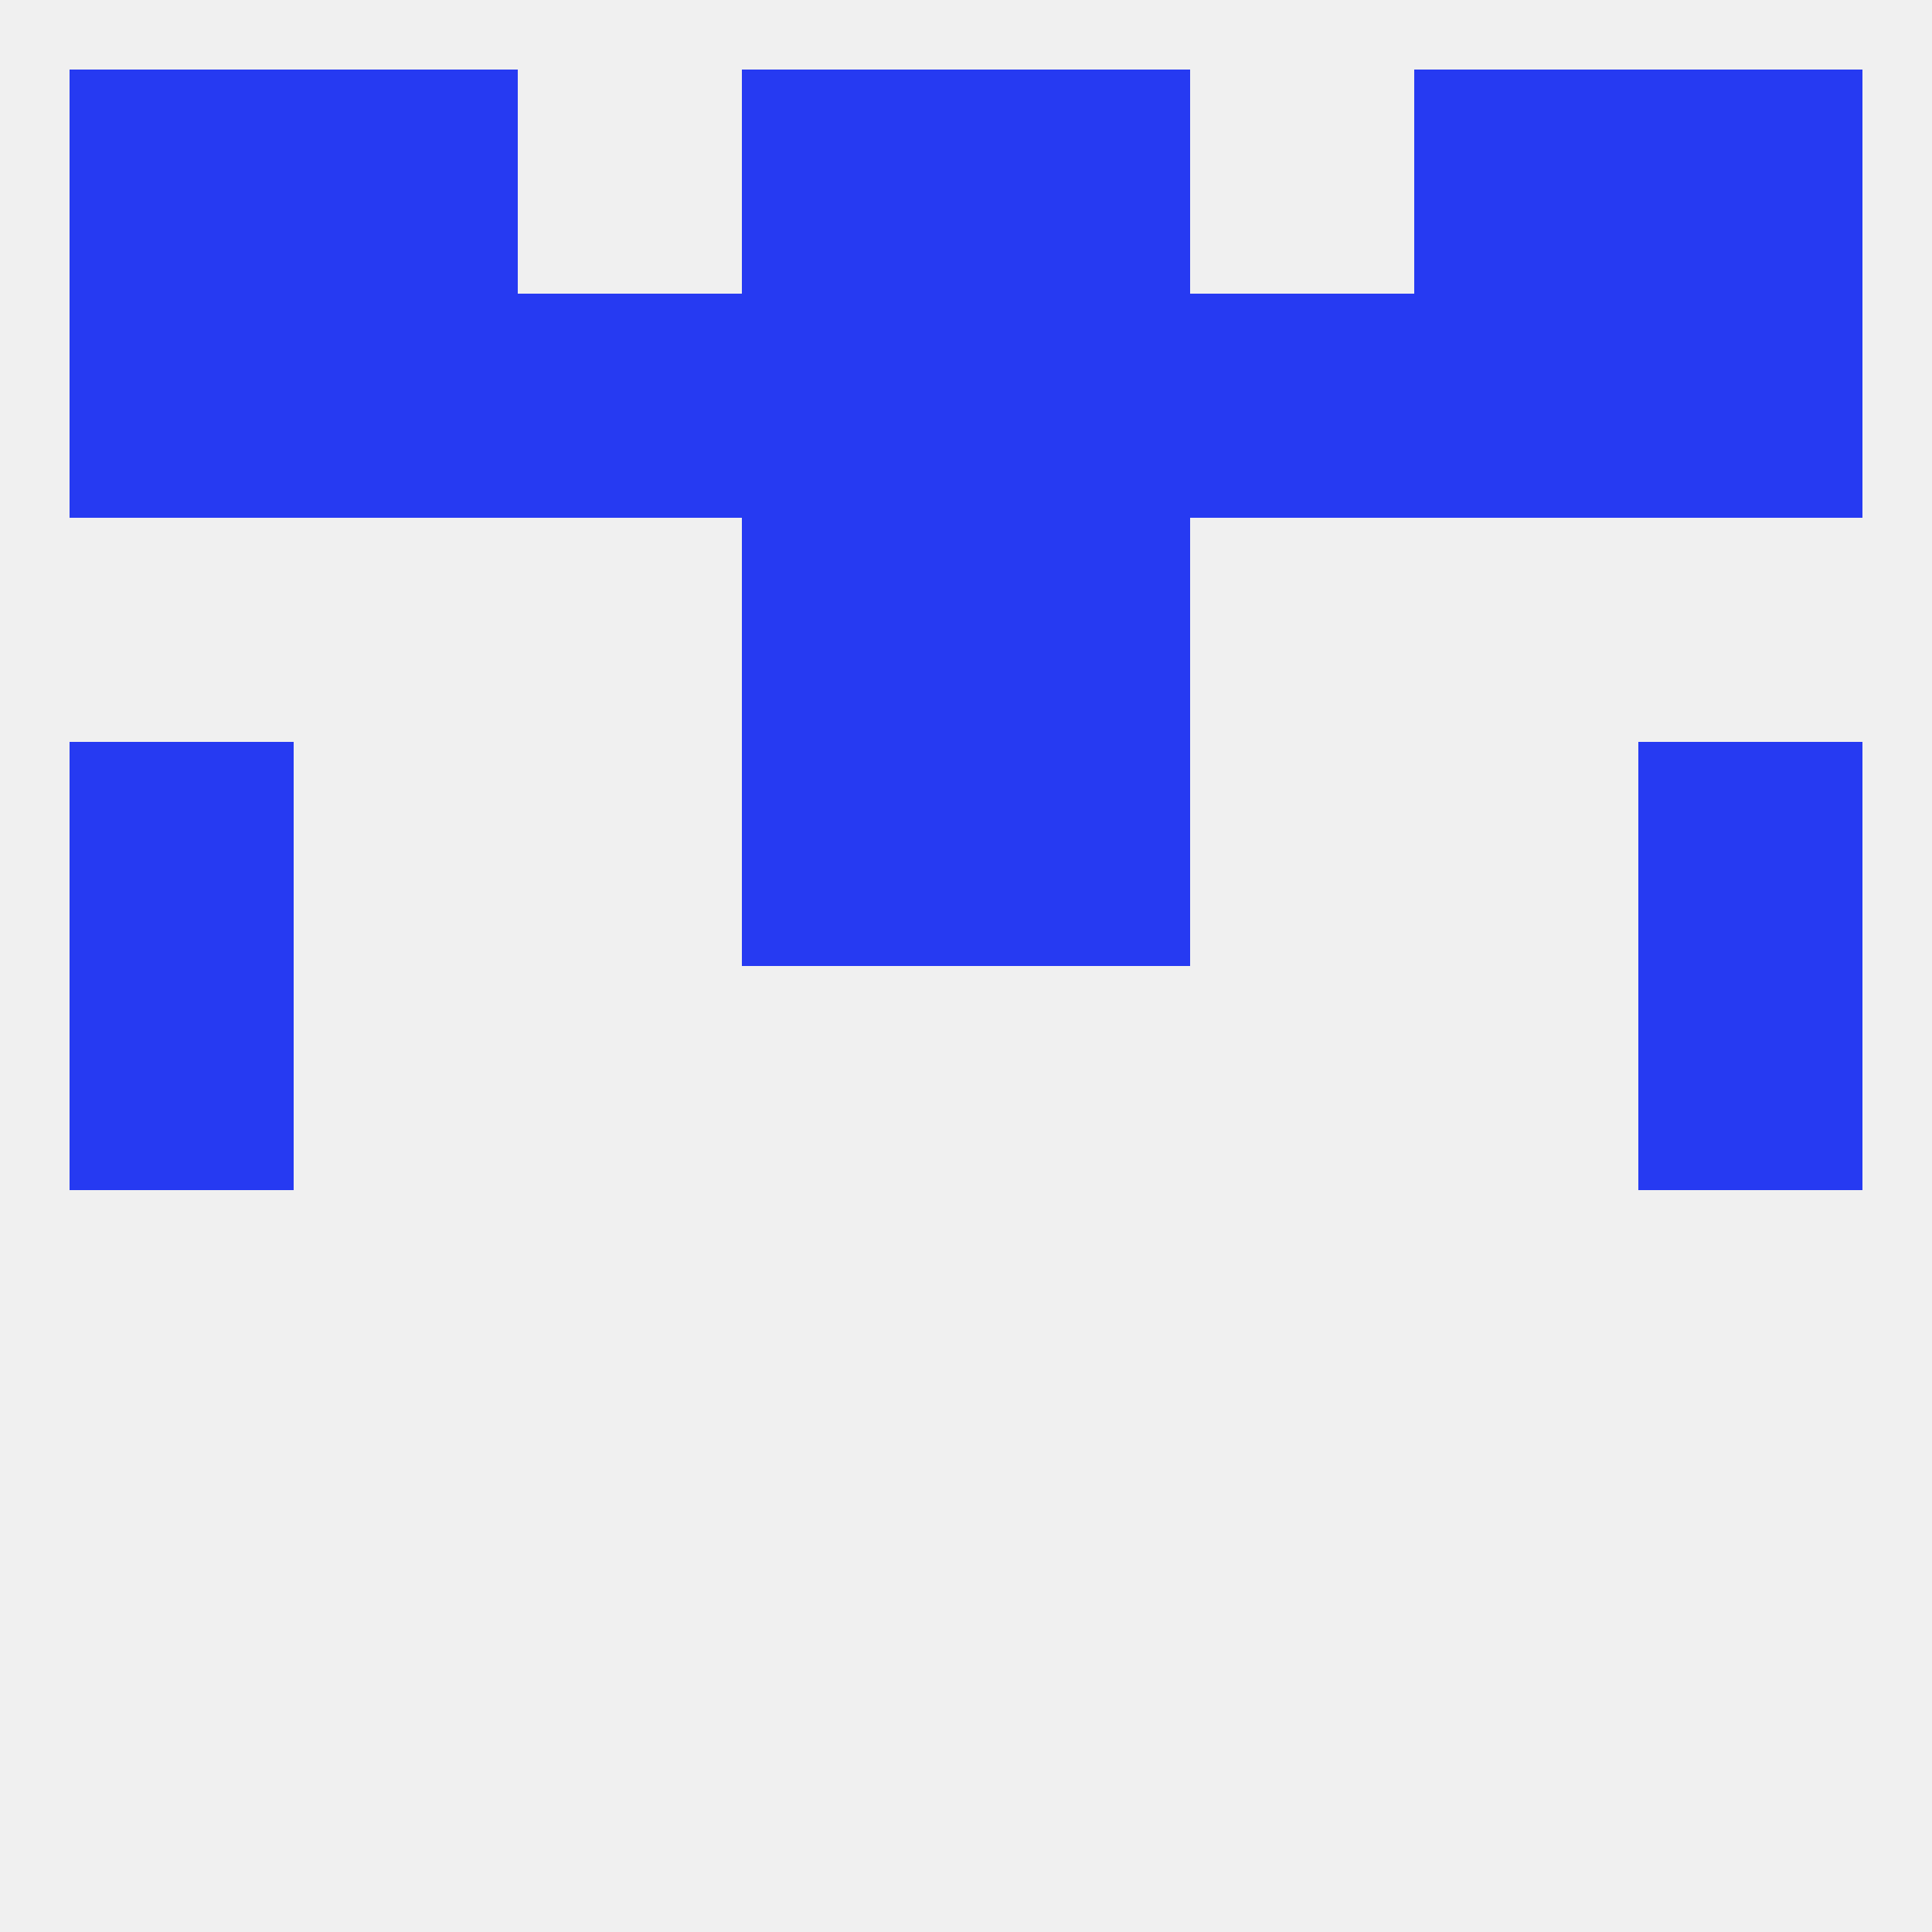
<!--   <?xml version="1.0"?> -->
<svg version="1.1" baseprofile="full" xmlns="http://www.w3.org/2000/svg" xmlns:xlink="http://www.w3.org/1999/xlink" xmlns:ev="http://www.w3.org/2001/xml-events" width="250" height="250" viewBox="0 0 250 250" >
	<rect width="100%" height="100%" fill="rgba(240,240,240,255)"/>

	<rect x="212" y="38" width="29" height="29" fill="rgba(38,58,242,255)"/>
	<rect x="125" y="38" width="29" height="29" fill="rgba(38,58,242,255)"/>
	<rect x="67" y="38" width="29" height="29" fill="rgba(38,58,242,255)"/>
	<rect x="154" y="38" width="29" height="29" fill="rgba(38,58,242,255)"/>
	<rect x="38" y="38" width="29" height="29" fill="rgba(38,58,242,255)"/>
	<rect x="183" y="38" width="29" height="29" fill="rgba(38,58,242,255)"/>
	<rect x="96" y="38" width="29" height="29" fill="rgba(38,58,242,255)"/>
	<rect x="9" y="38" width="29" height="29" fill="rgba(38,58,242,255)"/>
	<rect x="38" y="9" width="29" height="29" fill="rgba(38,58,242,255)"/>
	<rect x="183" y="9" width="29" height="29" fill="rgba(38,58,242,255)"/>
	<rect x="9" y="9" width="29" height="29" fill="rgba(38,58,242,255)"/>
	<rect x="212" y="9" width="29" height="29" fill="rgba(38,58,242,255)"/>
	<rect x="96" y="9" width="29" height="29" fill="rgba(38,58,242,255)"/>
	<rect x="125" y="9" width="29" height="29" fill="rgba(38,58,242,255)"/>
	<rect x="212" y="125" width="29" height="29" fill="rgba(38,58,242,255)"/>
	<rect x="9" y="125" width="29" height="29" fill="rgba(38,58,242,255)"/>
	<rect x="9" y="96" width="29" height="29" fill="rgba(38,58,242,255)"/>
	<rect x="212" y="96" width="29" height="29" fill="rgba(38,58,242,255)"/>
	<rect x="96" y="96" width="29" height="29" fill="rgba(38,58,242,255)"/>
	<rect x="125" y="96" width="29" height="29" fill="rgba(38,58,242,255)"/>
	<rect x="96" y="67" width="29" height="29" fill="rgba(38,58,242,255)"/>
	<rect x="125" y="67" width="29" height="29" fill="rgba(38,58,242,255)"/>
</svg>